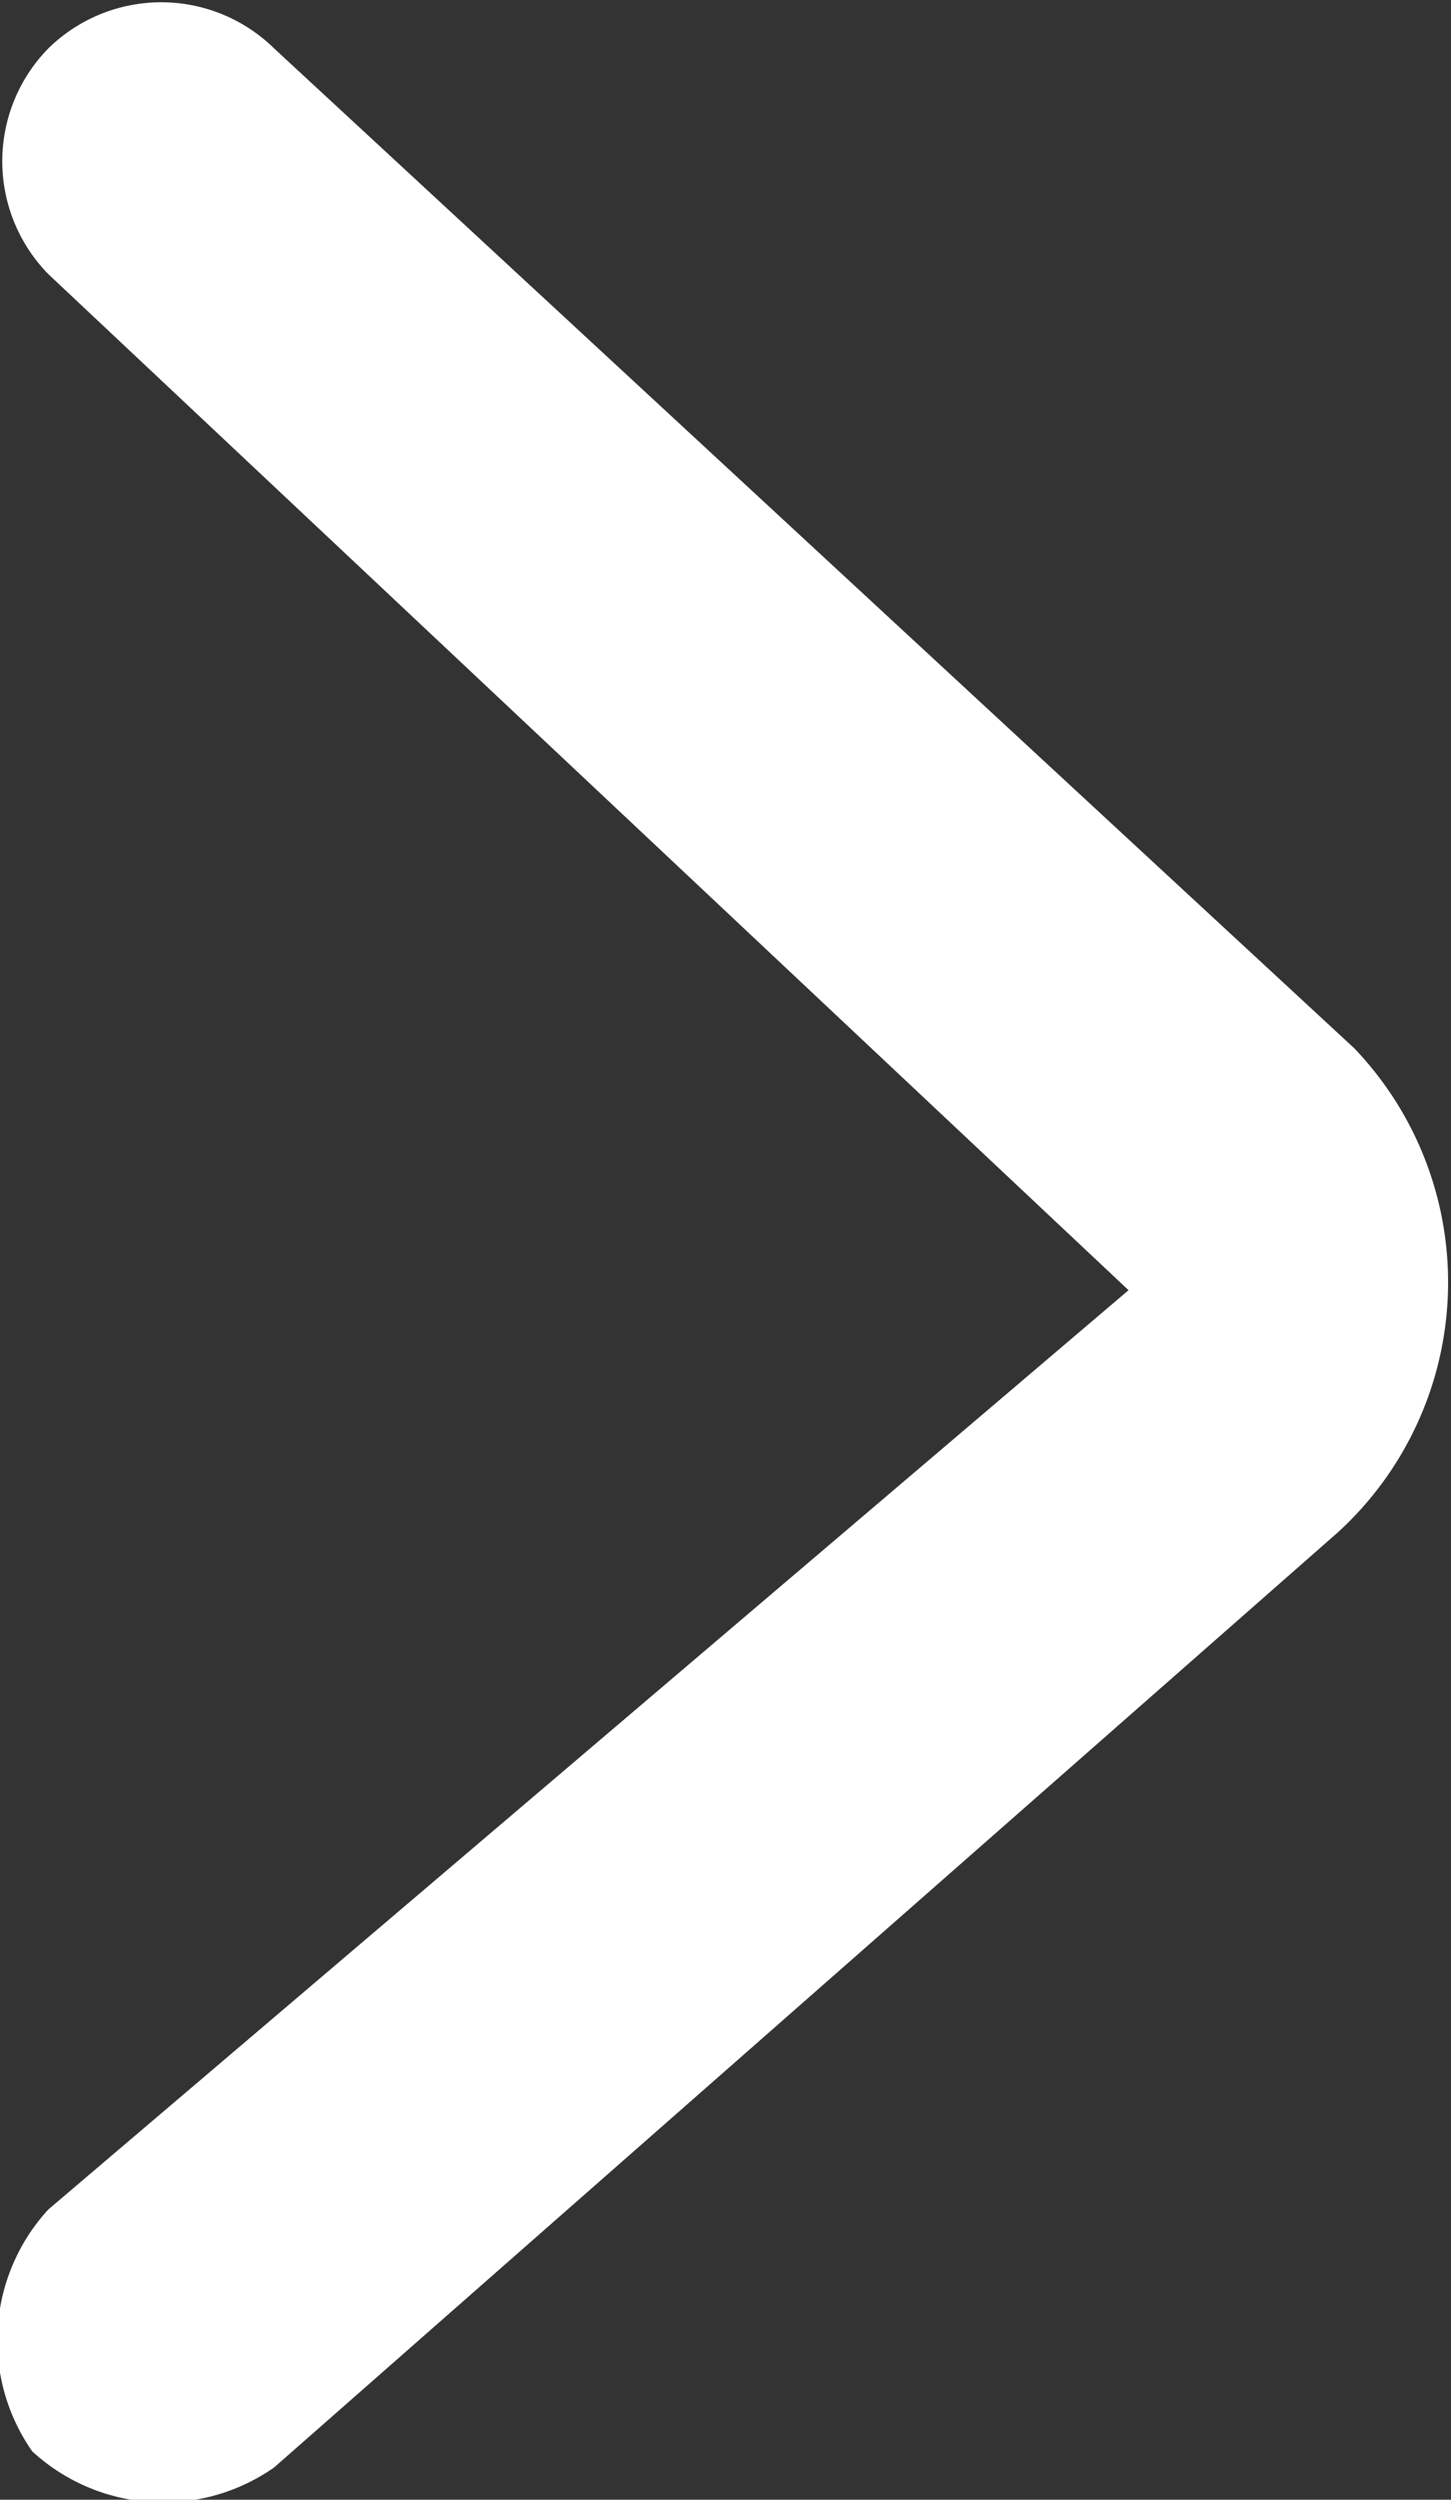 <svg xmlns="http://www.w3.org/2000/svg" width="9" height="15.5" viewBox="0 0 9 15.5">
  <rect x="0" y="0" width="9" height="15.5" fill="#333333" stroke="none"/>
  <defs>
    <style>
      .bd692f51-e5fb-4721-bc1d-5adc462315e5 {
        fill: #fff;
        fill-rule: evenodd;
      }
    </style>
  </defs>
  <title>arrow-right</title>
  <g id="ed3f52fa-4120-4a02-9709-1a21839d543d" data-name="Layer 2">
    <g id="a0b710b4-c700-4257-a47a-85e8060049bd" data-name="Layer 1">
      <path class="bd692f51-e5fb-4721-bc1d-5adc462315e5" d="M.3.3A1,1,0,0,1,1.7.3L8.4,6.5a2.1,2.1,0,0,1-.1,3L1.7,15.3a1.2,1.2,0,0,1-1.5-.1,1.2,1.2,0,0,1,.1-1.5L7,8,.3,1.7A1,1,0,0,1,.3.3Z"/>
    </g>
  </g>
</svg>
